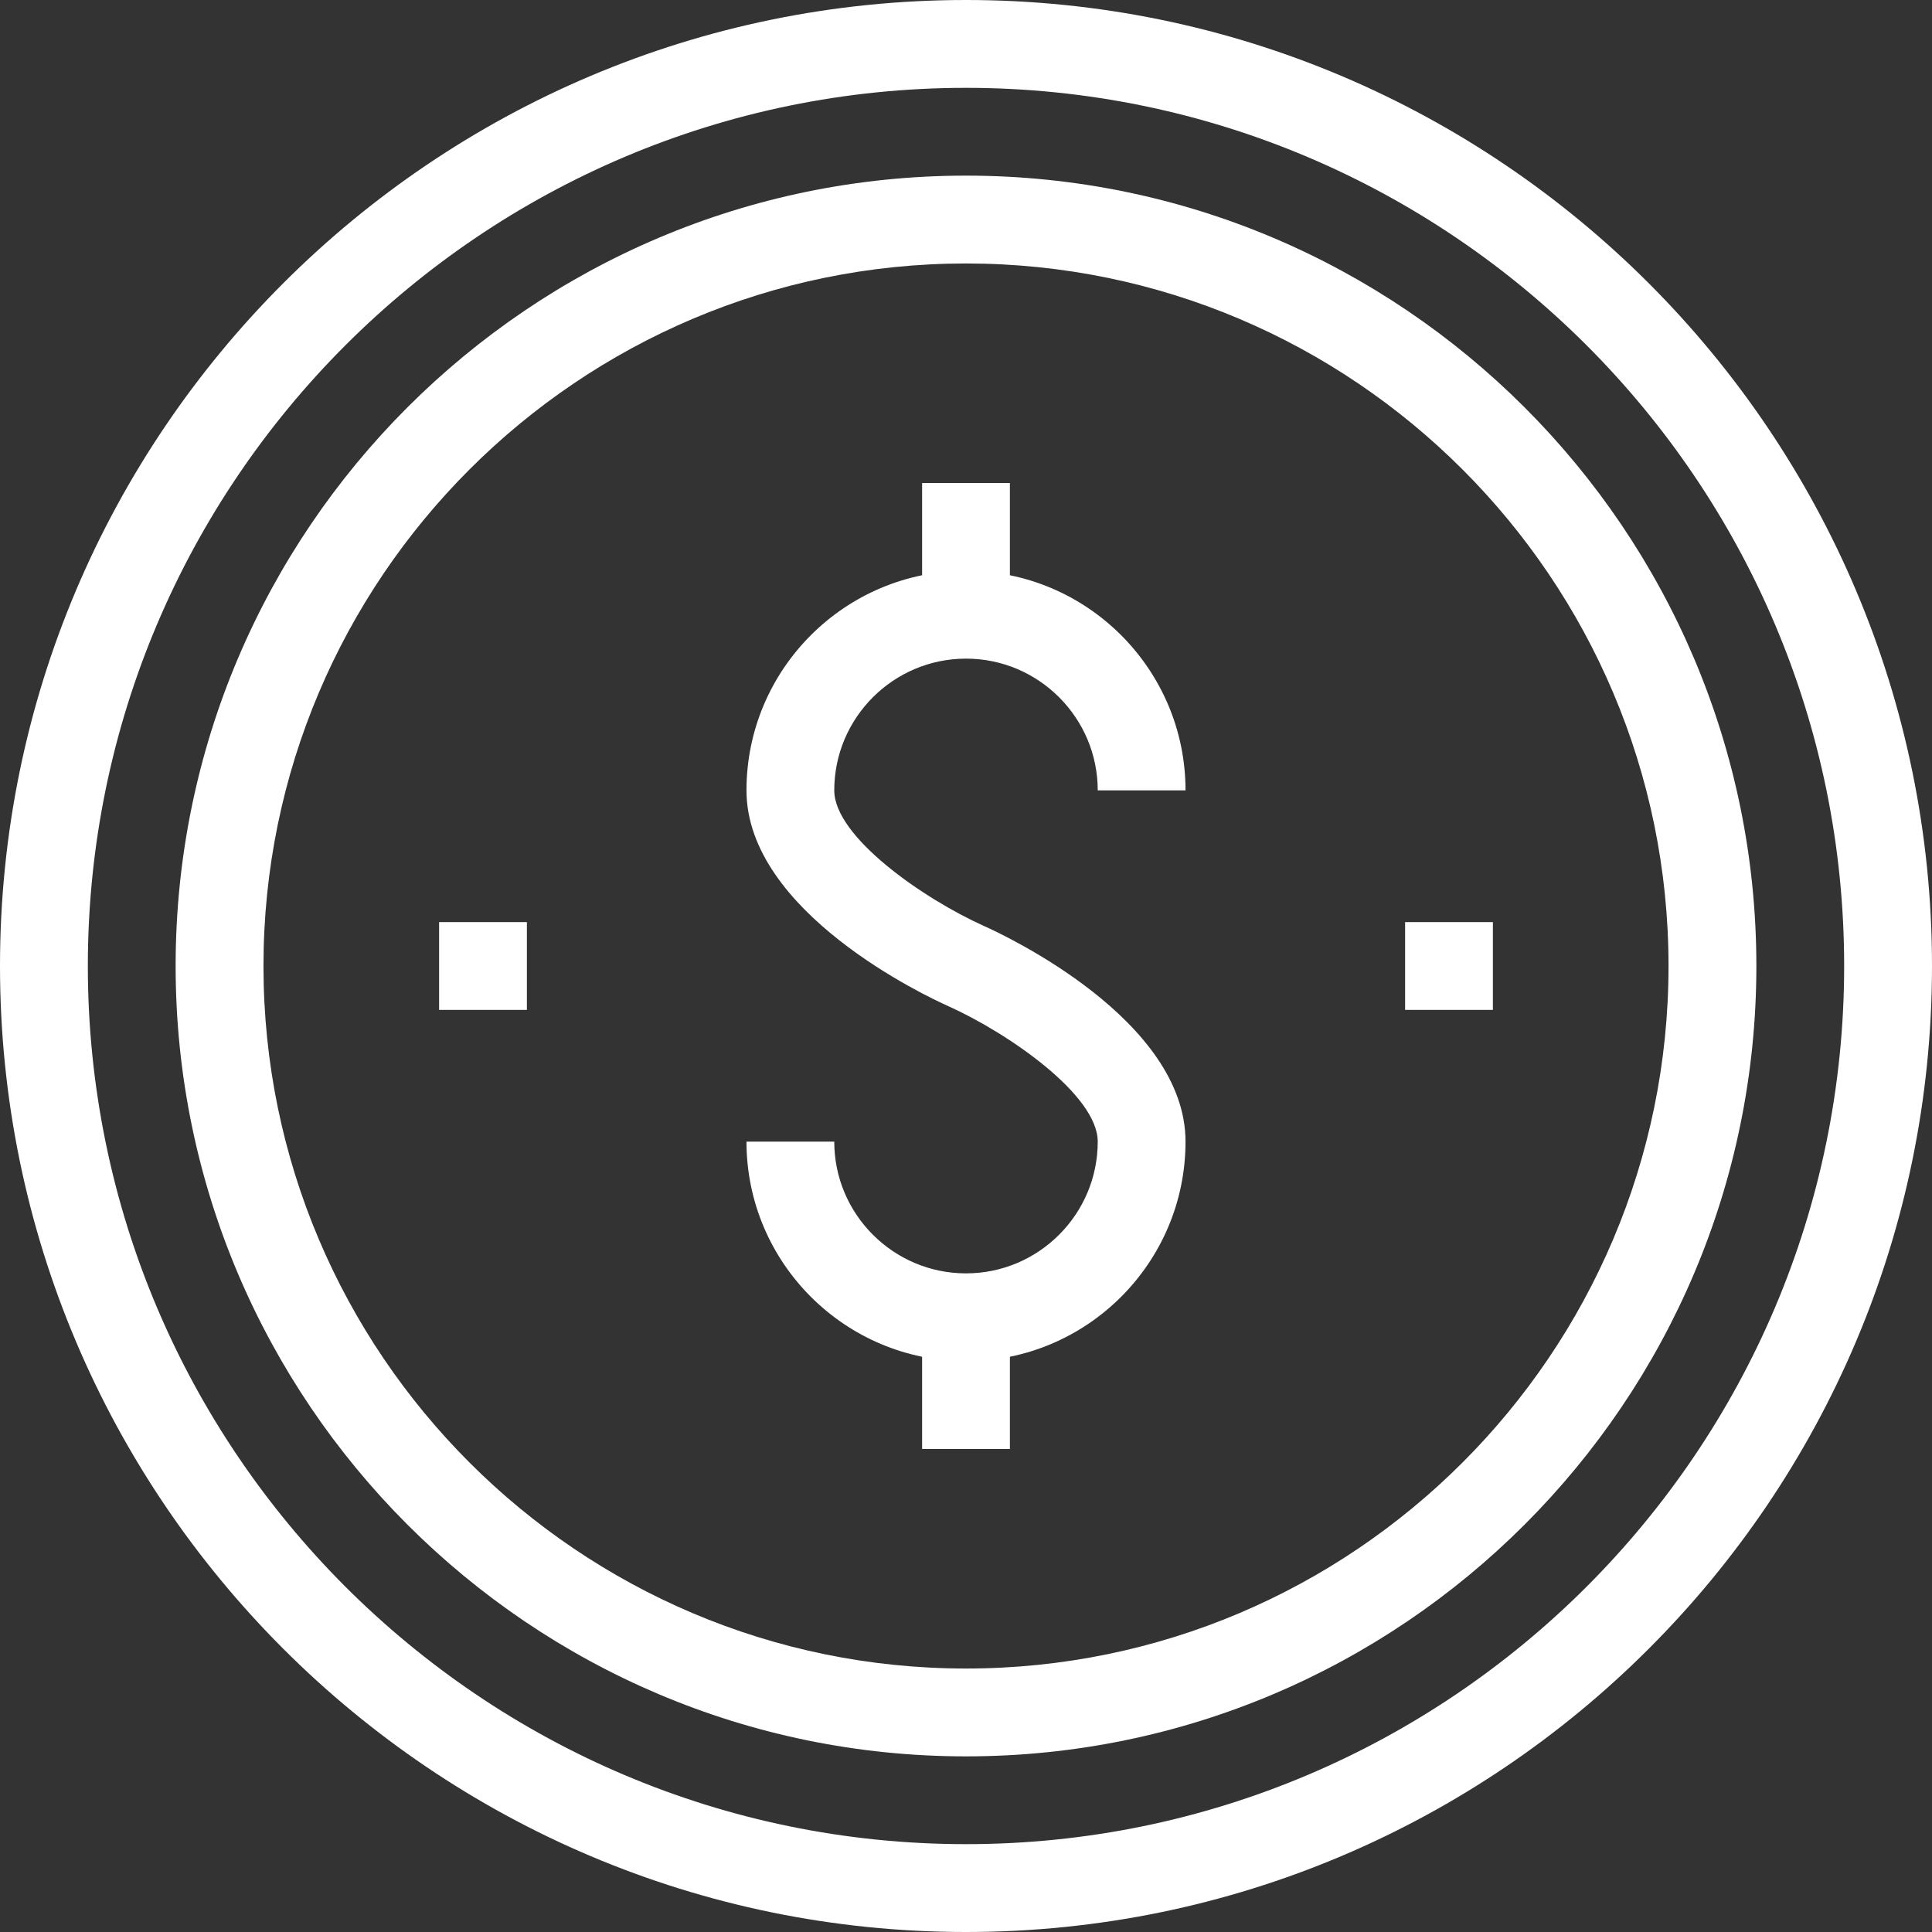 <?xml version="1.0" encoding="UTF-8"?>
<svg width="32px" height="32px" viewBox="0 0 32 32" version="1.1" xmlns="http://www.w3.org/2000/svg" xmlns:xlink="http://www.w3.org/1999/xlink">
    <rect x="0" y="0" width="32" height="32" fill="#333333" stroke="none"/>
    <title>122EFAD3-3E48-4BE4-B878-40CF48281646</title>
    <g id="Page-1" stroke="none" stroke-width="1" fill="none" fill-rule="evenodd">
        <g id="How-Complex-is-Global-Telecoms?" transform="translate(-269, -1517)" fill="#FFFFFF">
            <g id="cad-dollar-coin" transform="translate(269, 1517)">
                <path d="M16,22.545 C13.995,22.545 12.364,20.914 12.364,18.909 L13.818,18.909 C13.818,20.112 14.797,21.091 16,21.091 C17.203,21.091 18.182,20.112 18.182,18.909 C18.182,18.138 16.703,17.113 15.703,16.663 C15.361,16.511 12.364,15.11 12.364,13.091 C12.364,11.086 13.995,9.455 16,9.455 C18.005,9.455 19.636,11.086 19.636,13.091 L18.182,13.091 C18.182,11.888 17.203,10.909 16,10.909 C14.797,10.909 13.818,11.888 13.818,13.091 C13.818,13.862 15.297,14.887 16.297,15.337 C16.639,15.489 19.636,16.89 19.636,18.909 C19.636,20.914 18.005,22.545 16,22.545" id="Fill-3"></path>
                <polygon id="Fill-5" points="15.273 10.182 16.727 10.182 16.727 8 15.273 8"></polygon>
                <polygon id="Fill-7" points="15.273 24 16.727 24 16.727 21.818 15.273 21.818"></polygon>
                <path d="M16,1.455 C7.98,1.455 1.455,7.98 1.455,16 C1.455,24.02 7.98,30.545 16,30.545 C24.02,30.545 30.545,24.02 30.545,16 C30.545,7.98 24.02,1.455 16,1.455 M16,32 C7.177,32 0,24.823 0,16 C0,7.177 7.177,0 16,0 C24.823,0 32,7.177 32,16 C32,24.823 24.823,32 16,32" id="Fill-8"></path>
                <polygon id="Fill-9" points="7.273 16.727 8.727 16.727 8.727 15.273 7.273 15.273"></polygon>
                <polygon id="Fill-10" points="23.273 16.727 24.727 16.727 24.727 15.273 23.273 15.273"></polygon>
                <path d="M16,4.364 C9.584,4.364 4.364,9.584 4.364,16 C4.364,22.416 9.584,27.636 16,27.636 C22.416,27.636 27.636,22.416 27.636,16 C27.636,9.584 22.416,4.364 16,4.364 M16,29.091 C8.782,29.091 2.909,23.218 2.909,16 C2.909,8.782 8.782,2.909 16,2.909 C23.218,2.909 29.091,8.782 29.091,16 C29.091,23.218 23.218,29.091 16,29.091" id="Fill-11"></path>
            </g>
        </g>
    </g>
</svg>